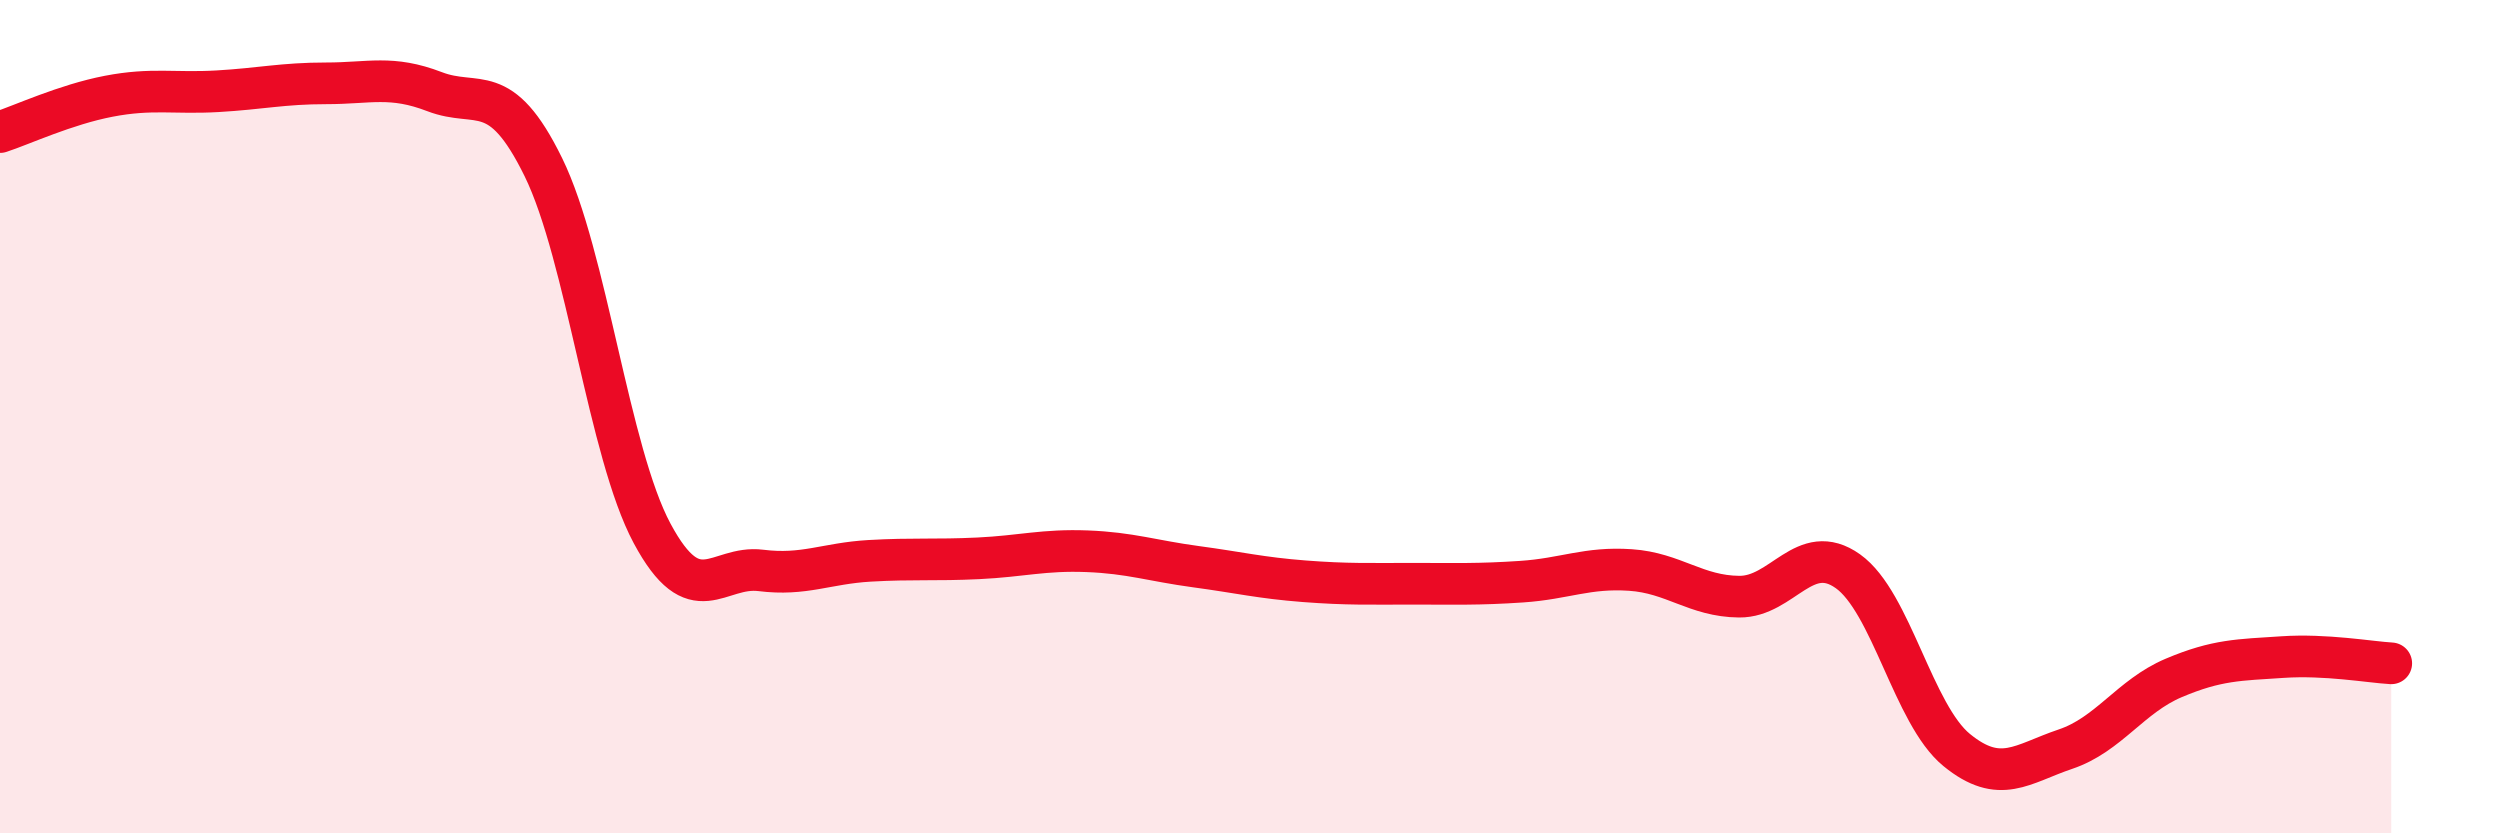 
    <svg width="60" height="20" viewBox="0 0 60 20" xmlns="http://www.w3.org/2000/svg">
      <path
        d="M 0,3.17 C 0.52,3 1.57,2.51 2.61,2.31 C 3.65,2.11 4.18,2.25 5.22,2.19 C 6.26,2.13 6.79,2 7.83,2 C 8.87,2 9.39,1.8 10.43,2.2 C 11.47,2.6 12,1.89 13.04,4.01 C 14.08,6.13 14.61,10.86 15.65,12.8 C 16.69,14.74 17.22,13.56 18.26,13.69 C 19.3,13.82 19.83,13.52 20.87,13.46 C 21.91,13.4 22.44,13.45 23.48,13.4 C 24.52,13.35 25.05,13.19 26.09,13.23 C 27.13,13.27 27.66,13.46 28.7,13.6 C 29.74,13.74 30.26,13.87 31.3,13.95 C 32.34,14.03 32.87,14.01 33.91,14.01 C 34.95,14.01 35.48,14.03 36.52,13.96 C 37.56,13.89 38.09,13.61 39.13,13.68 C 40.17,13.75 40.7,14.31 41.74,14.32 C 42.78,14.33 43.31,12.97 44.35,13.71 C 45.39,14.45 45.92,17.15 46.96,18 C 48,18.85 48.53,18.33 49.57,17.98 C 50.61,17.63 51.13,16.71 52.17,16.27 C 53.21,15.83 53.74,15.84 54.78,15.77 C 55.82,15.7 56.87,15.89 57.39,15.92L57.39 20L0 20Z"
        fill="#EB0A25"
        opacity="0.1"
        stroke-linecap="round"
        stroke-linejoin="round"
      />
      <path
        d="M 0,3.17 C 0.52,3 1.57,2.51 2.61,2.31 C 3.65,2.11 4.18,2.25 5.22,2.19 C 6.26,2.13 6.79,2 7.83,2 C 8.87,2 9.39,1.8 10.43,2.2 C 11.47,2.6 12,1.89 13.04,4.01 C 14.08,6.13 14.61,10.86 15.65,12.8 C 16.69,14.74 17.22,13.56 18.26,13.69 C 19.3,13.82 19.83,13.52 20.87,13.46 C 21.91,13.4 22.44,13.45 23.48,13.4 C 24.52,13.35 25.05,13.19 26.09,13.23 C 27.13,13.27 27.66,13.46 28.7,13.6 C 29.74,13.74 30.26,13.87 31.3,13.95 C 32.34,14.03 32.87,14.01 33.91,14.01 C 34.95,14.01 35.48,14.03 36.52,13.96 C 37.56,13.89 38.09,13.61 39.13,13.68 C 40.17,13.75 40.7,14.31 41.74,14.32 C 42.78,14.33 43.31,12.97 44.35,13.71 C 45.39,14.45 45.92,17.15 46.96,18 C 48,18.85 48.53,18.33 49.57,17.98 C 50.61,17.63 51.13,16.71 52.17,16.27 C 53.21,15.83 53.74,15.84 54.78,15.77 C 55.82,15.7 56.87,15.89 57.39,15.92"
        stroke="#EB0A25"
        stroke-width="1"
        fill="none"
        stroke-linecap="round"
        stroke-linejoin="round"
      />
    </svg>
  